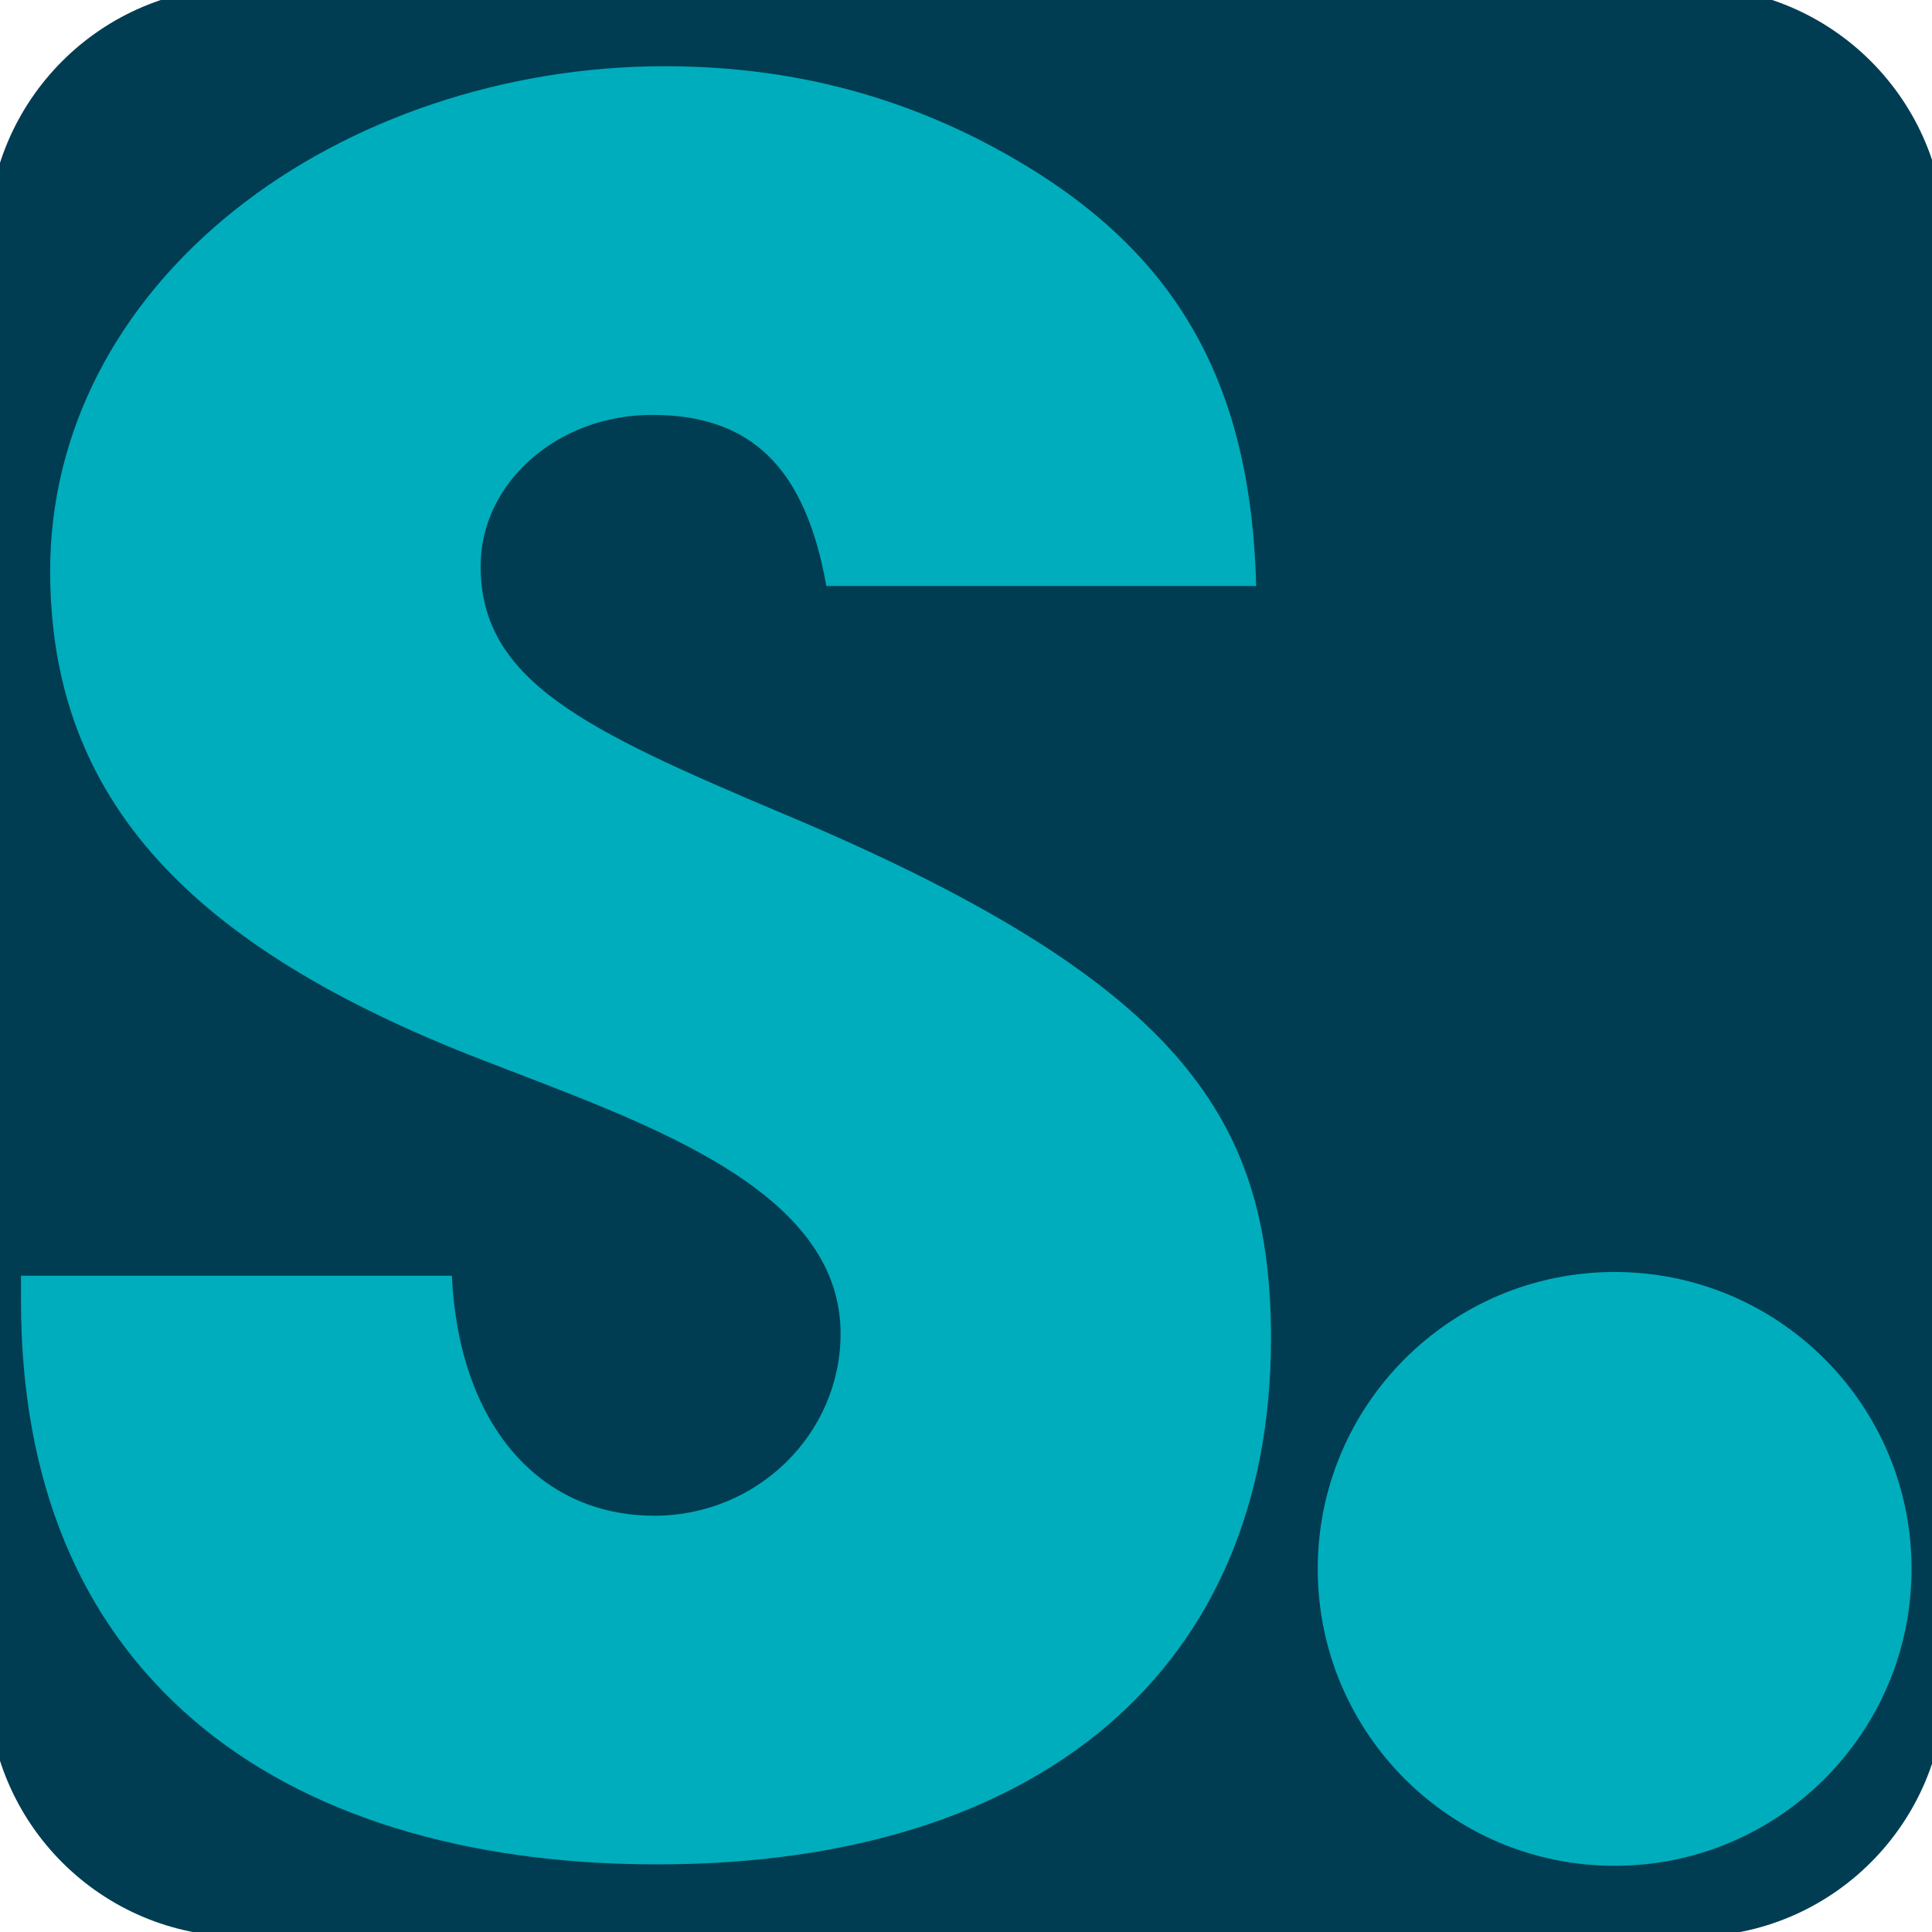 <?xml version="1.0" encoding="UTF-8" standalone="no"?> <svg xmlns="http://www.w3.org/2000/svg" xmlns:xlink="http://www.w3.org/1999/xlink" xmlns:serif="http://www.serif.com/" width="100%" height="100%" viewBox="0 0 460 460" version="1.1" xml:space="preserve" style="fill-rule:evenodd;clip-rule:evenodd;stroke-linejoin:round;stroke-miterlimit:2;"> <g transform="matrix(0.863,0,0,0.945,-3.081,-2.271)"> <path d="M540.222,63.001L540.222,426.461C540.222,461.723 508.894,490.351 470.306,490.351L70.138,490.351C31.55,490.351 0.222,461.723 0.222,426.461L0.222,63.001C0.222,27.739 31.55,-0.889 70.138,-0.889L470.306,-0.889C508.894,-0.889 540.222,27.739 540.222,63.001Z" style="fill:rgb(0,61,82);"></path> </g> <g transform="matrix(4.167,0,0,4.167,46.225,50.012)"> <path d="M0,86.308C6.274,91.683 15.42,94.526 26.442,94.526C48.413,94.526 61.529,83.29 61.529,64.47C61.529,57.479 59.888,52.632 56.04,48.258C51.879,43.529 44.764,39.155 33.651,34.491C22.294,29.695 16.368,26.89 16.368,20.345C16.368,15.58 20.763,11.704 26.165,11.704C31.835,11.704 34.926,14.725 36.123,21.481L60.682,21.481C60.367,9.082 55.561,1.407 44.717,-4.091C39.177,-6.867 33.335,-8.218 26.859,-8.218C17.818,-8.218 8.876,-5.223 2.324,-0.001C-4.479,5.423 -8.227,12.744 -8.227,20.616C-8.227,33.188 -0.833,41.72 15.747,48.282C16.634,48.63 17.542,48.979 18.455,49.33C27.118,52.657 36.936,56.429 36.936,64.198C36.936,69.935 32.166,74.604 26.304,74.604C19.602,74.604 15.111,69.247 14.725,60.89L-9.894,60.89L-9.894,62.297C-9.894,72.607 -6.565,80.684 0,86.308" style="fill:rgb(0,173,188);fill-rule:nonzero;"></path> </g> <g transform="matrix(4.167,0,0,4.167,384.437,302.855)"> <path d="M0,33.93C-9.369,33.93 -16.964,26.335 -16.964,16.964C-16.964,7.595 -9.369,0 0,0C9.369,0 16.966,7.595 16.966,16.964C16.966,26.335 9.369,33.93 0,33.93" style="fill:rgb(0,173,188);fill-rule:nonzero;"></path> </g> </svg> 